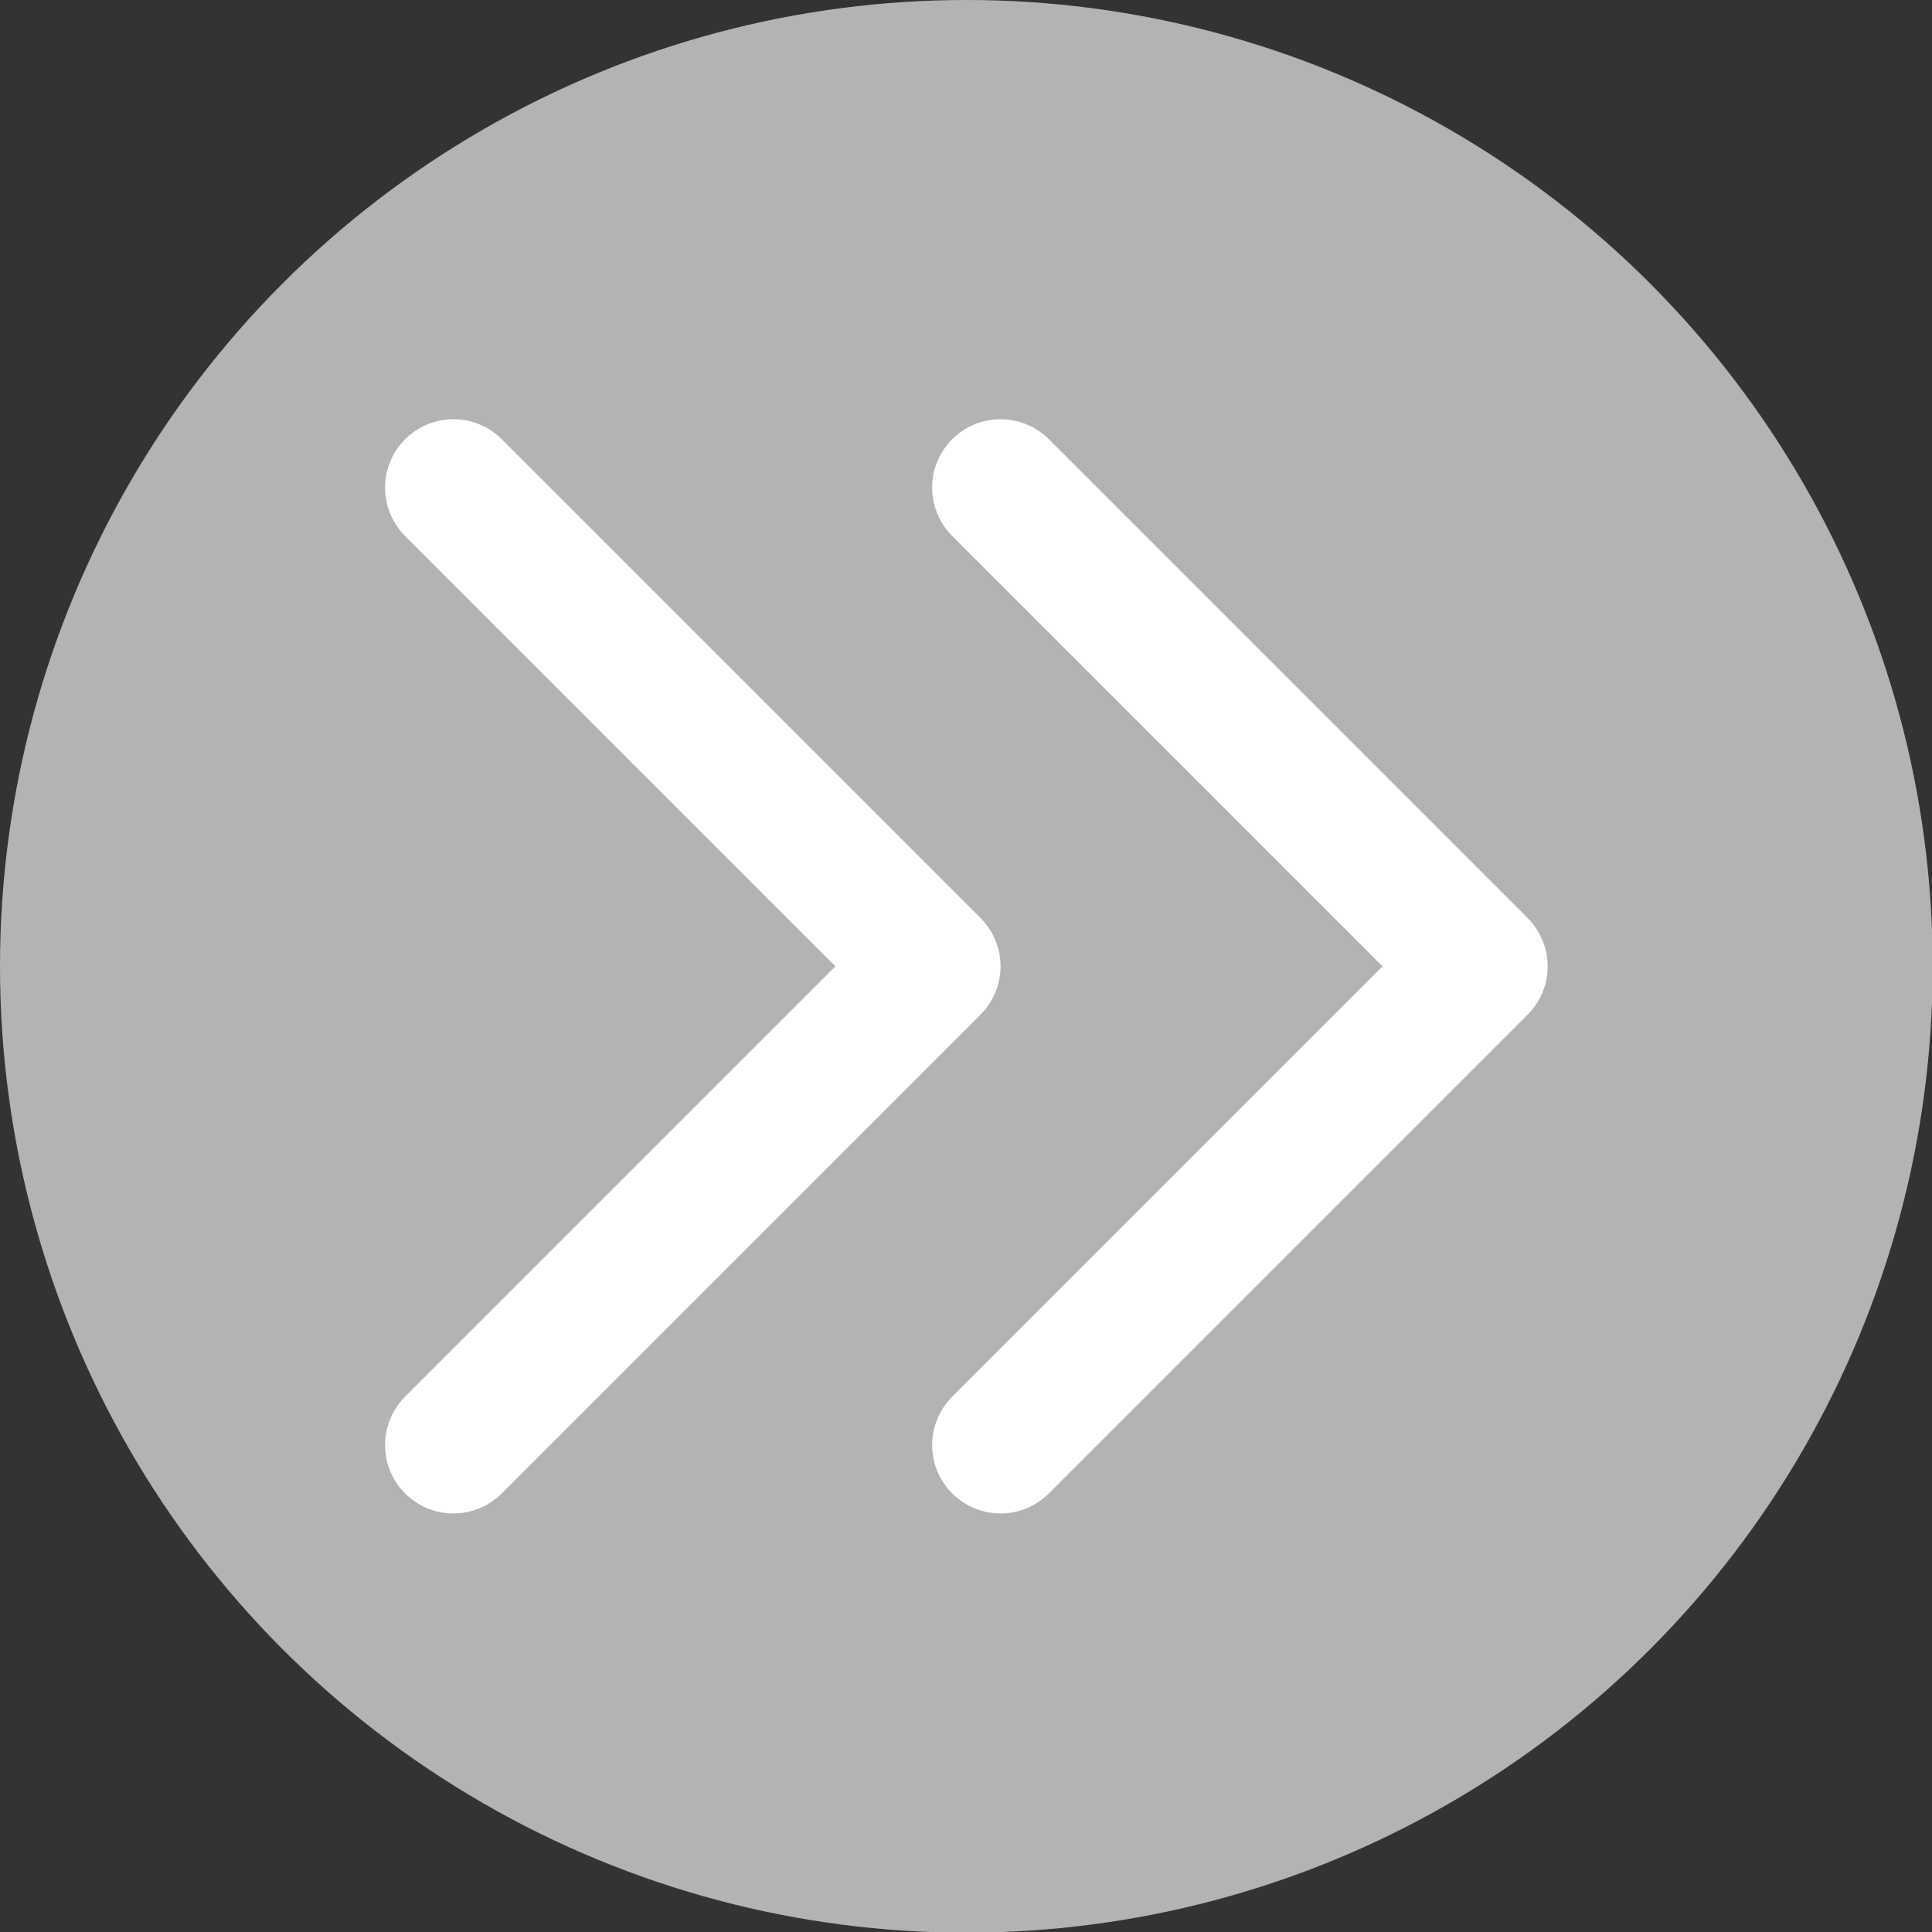 <?xml version="1.0" encoding="UTF-8"?>
<svg id="Layer_2" xmlns="http://www.w3.org/2000/svg" viewBox="0 0 28.25 28.25">
  <rect x="0" y="0" width="28.25" height="28.25" fill="#333333" stroke="none"/>
  <defs>
    <style>
      .cls-1 {
        fill: none;
        stroke: #fff;
        stroke-linecap: round;
        stroke-linejoin: round;
        stroke-width: 2px;
      }

      .cls-2 {
        fill: #b3b3b3;
      }
    </style>
  </defs>
  <g id="Layer_1-2" data-name="Layer_1">
    <g>
      <circle class="cls-2" cx="14.13" cy="14.13" r="14.13"/>
      <path class="cls-1" d="M14.63,7.13l7,7-7,7M6.63,7.13l7,7-7,7"/>
    </g>
  </g>
</svg>